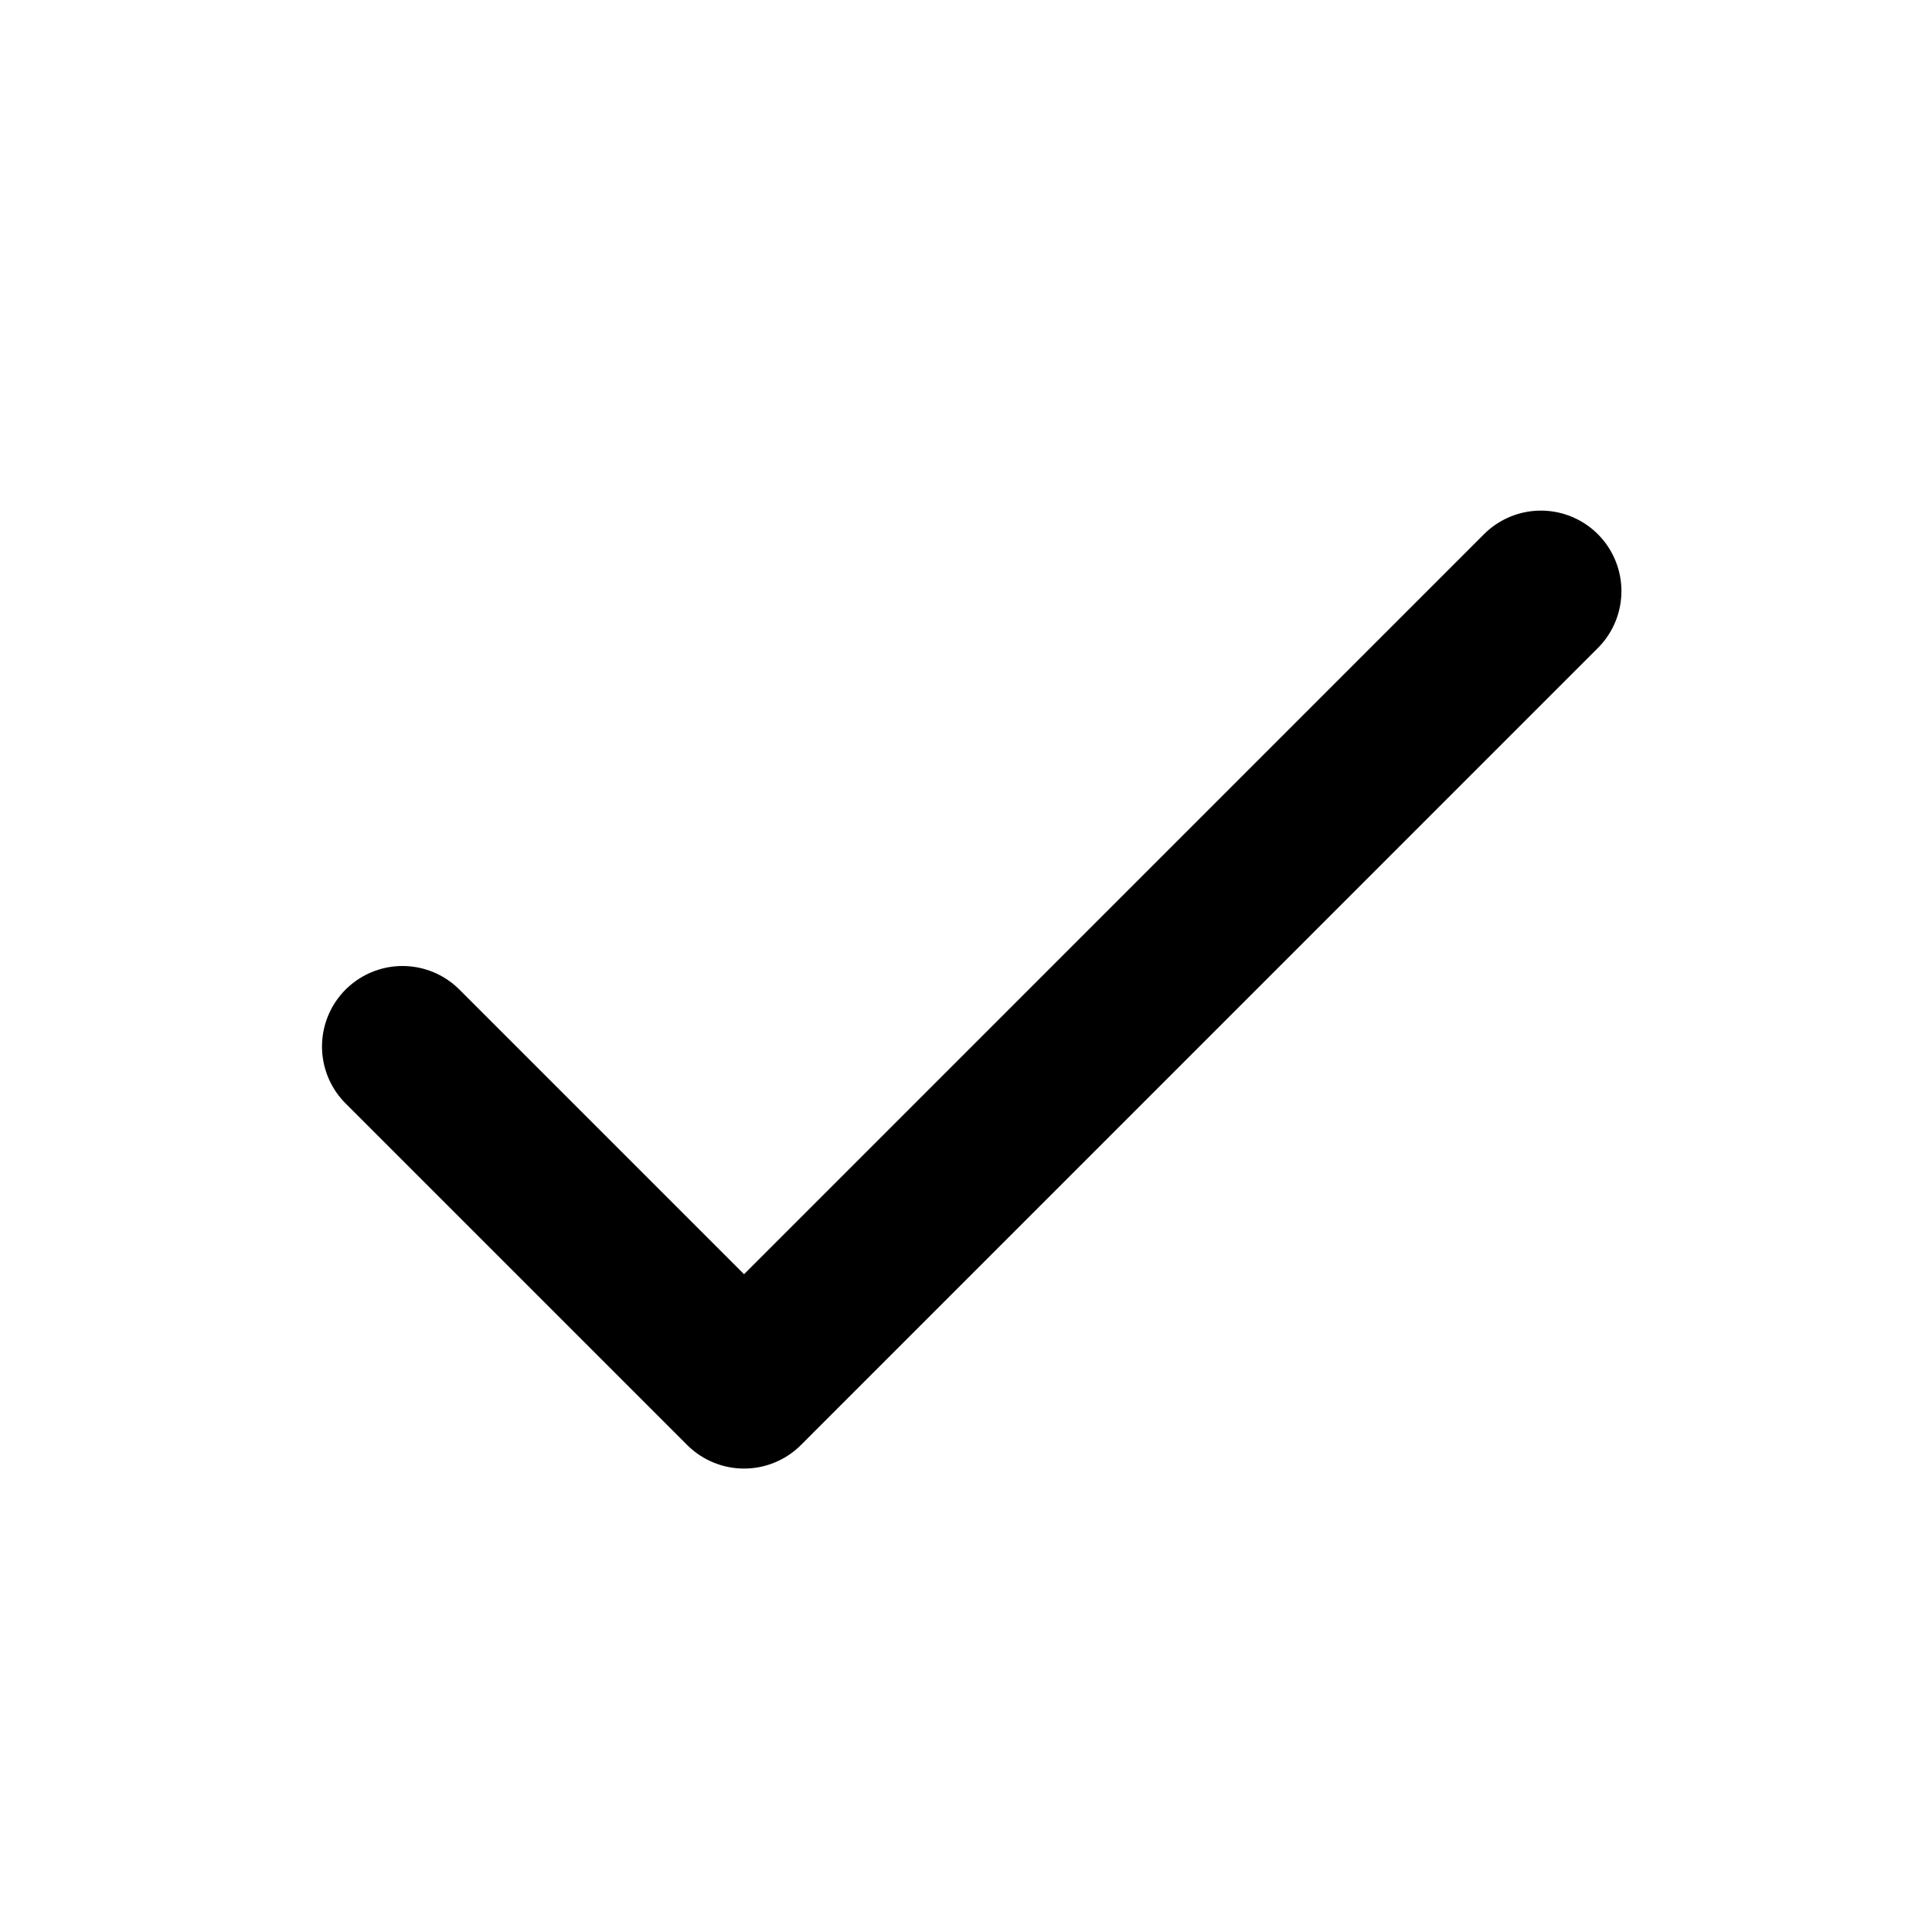 <svg width="24" height="24" viewBox="0 0 24 24" fill="none" xmlns="http://www.w3.org/2000/svg">
<path d="M5 13L9.243 17.243L19.142 7.343" stroke="black" stroke-width="2" stroke-linecap="round" stroke-linejoin="round"/>
</svg>
